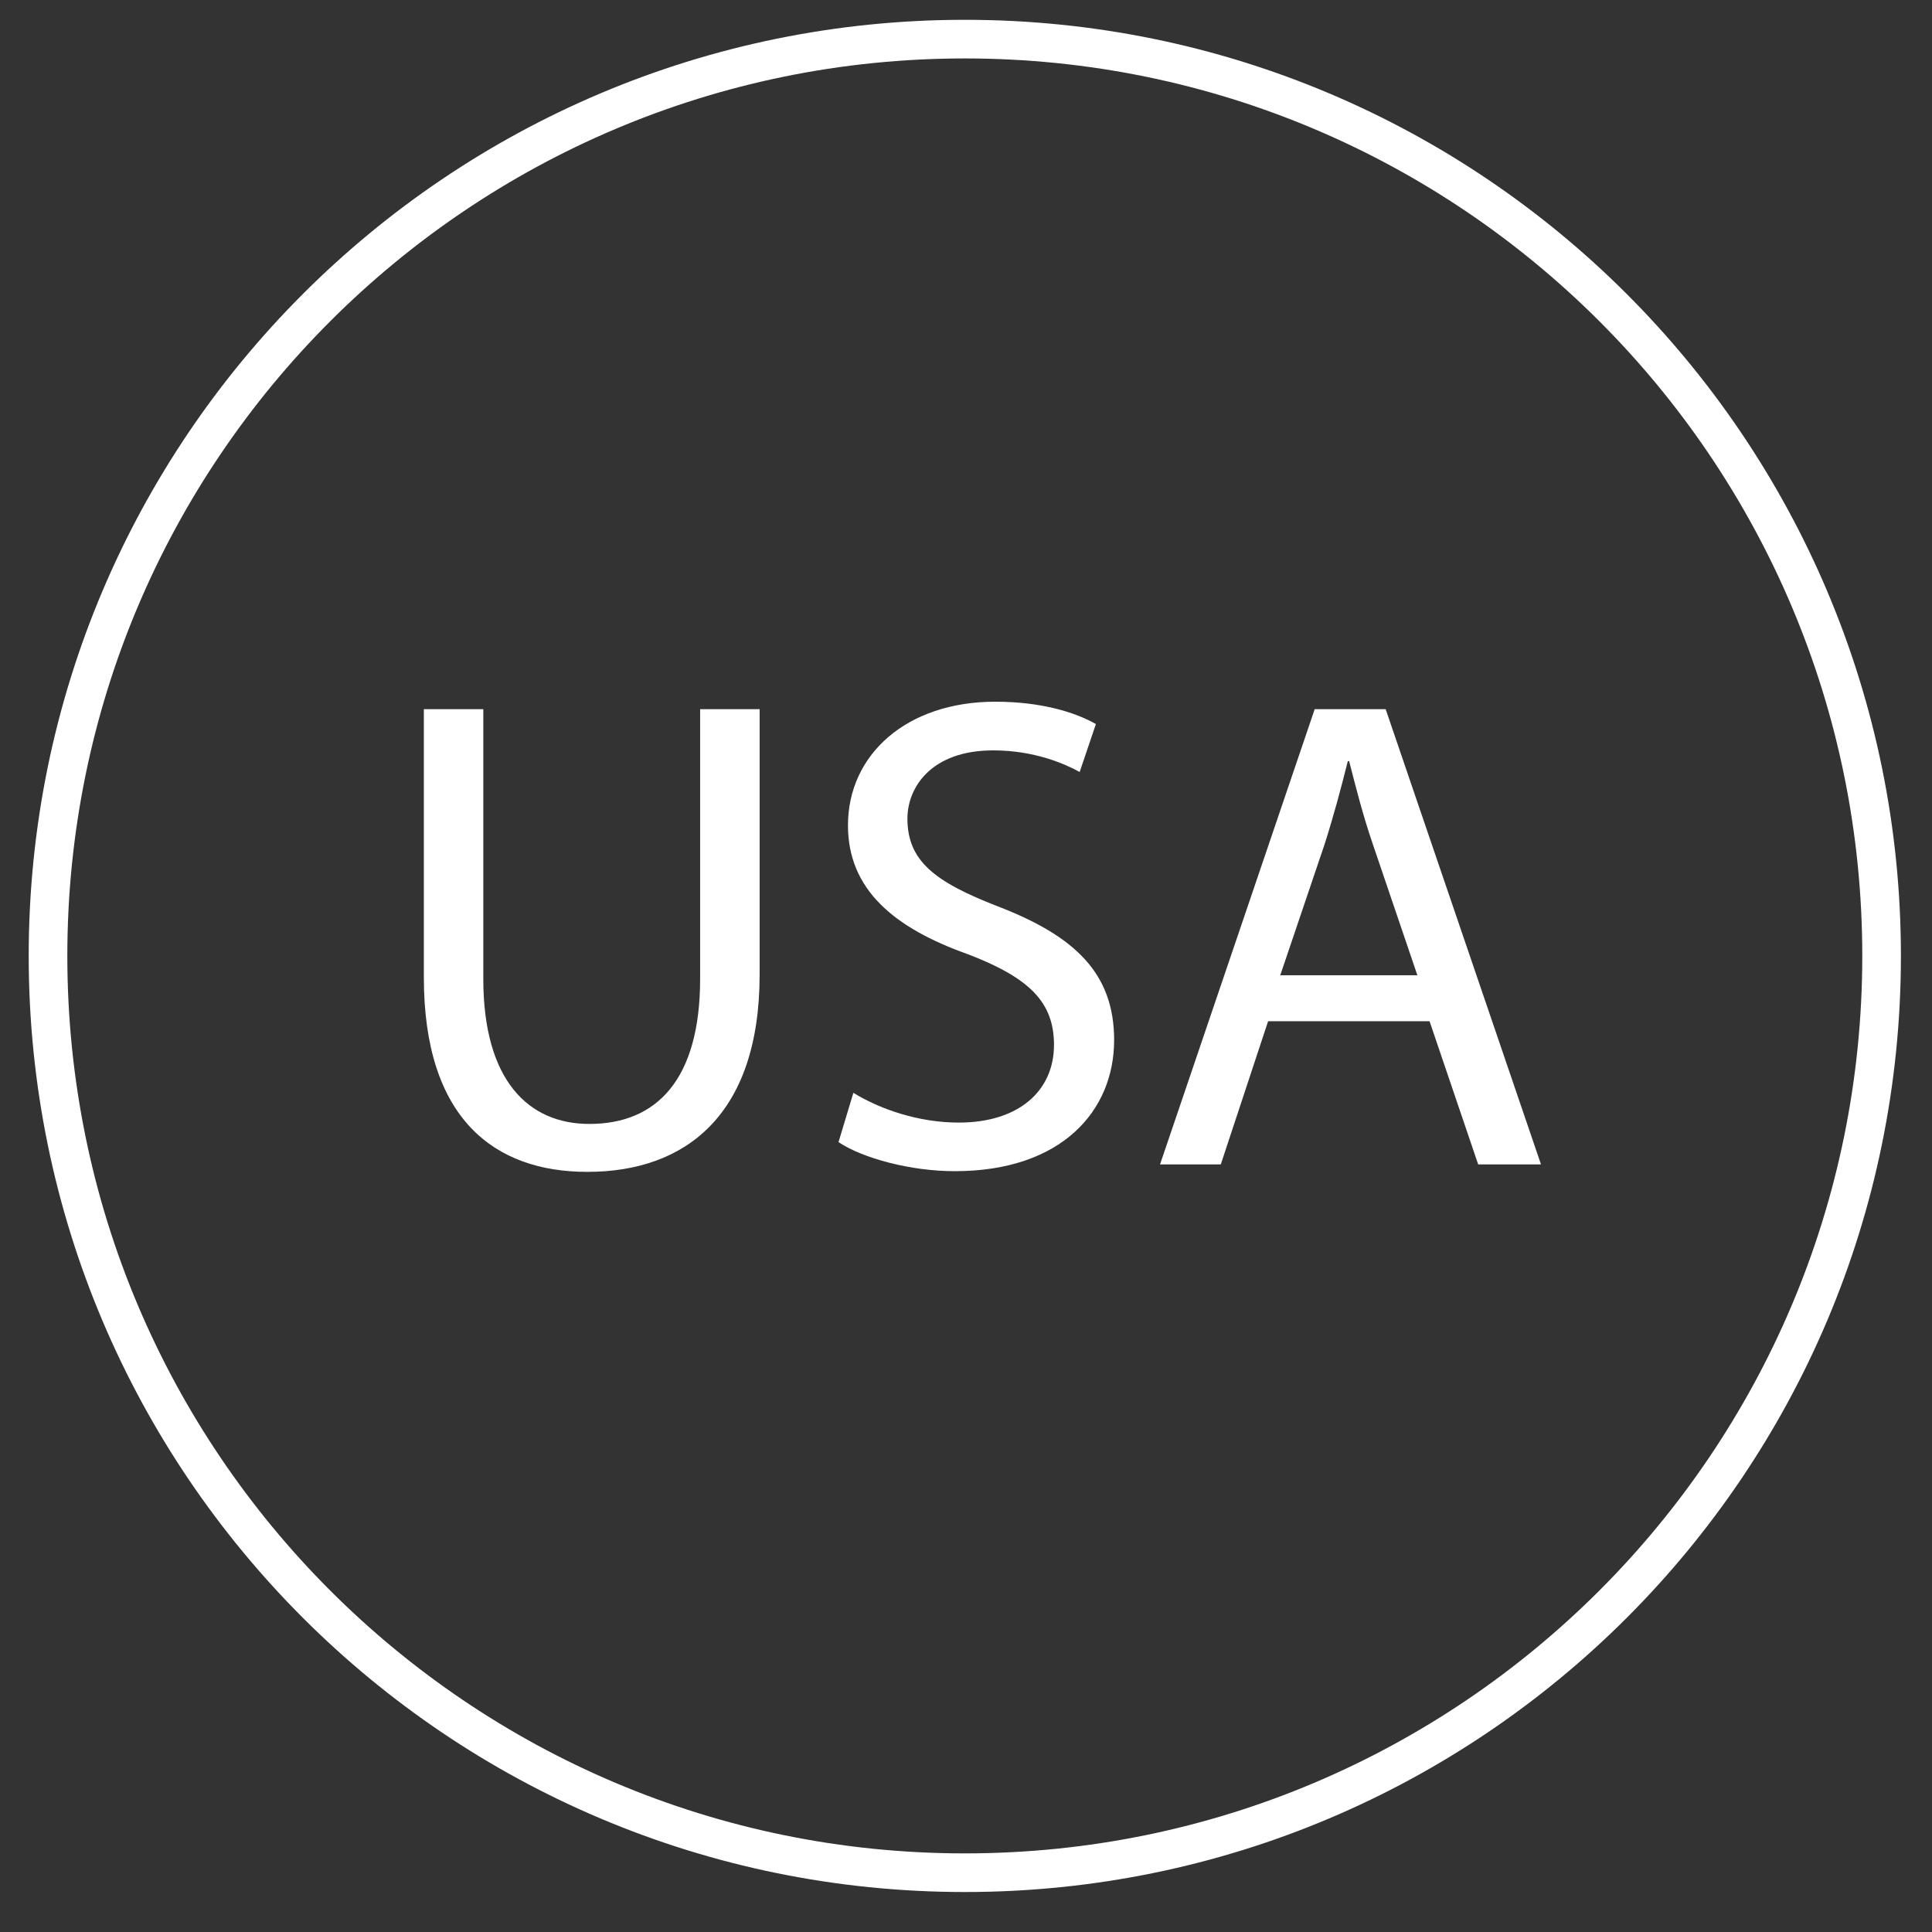 <?xml version="1.0" encoding="UTF-8" standalone="no"?>
<svg
   xmlns:dc="http://purl.org/dc/elements/1.1/"
   xmlns:cc="http://creativecommons.org/ns#"
   xmlns:rdf="http://www.w3.org/1999/02/22-rdf-syntax-ns#"
   xmlns:svg="http://www.w3.org/2000/svg"
   xmlns="http://www.w3.org/2000/svg"
   viewBox="0 0 66.667 66.667"
   height="66.667"
   width="66.667"
   xml:space="preserve"
   id="svg2"
   version="1.1"><rect x="0" y="0" width="66.667" height="66.667" fill="#333333" stroke="none"/><defs
     id="defs6"><clipPath
       id="clipPath18"
       clipPathUnits="userSpaceOnUse"><path
         id="path16"
         d="M 0,50 H 50 V 0 H 0 Z" /></clipPath></defs><g
     transform="matrix(1.333,0,0,-1.333,0,66.667)"
     id="g10"><g
       id="g12"><g
         clip-path="url(#clipPath18)"
         id="g14"><g
           transform="translate(48.708,25.268)"
           id="g20"><path
             id="path22"
             style="fill:none;stroke:#ffffff;stroke-width:1;stroke-linecap:butt;stroke-linejoin:miter;stroke-miterlimit:10;stroke-dasharray:none;stroke-opacity:1"
             d="m 0,0 c 0,-13.107 -10.625,-23.733 -23.732,-23.733 -13.108,0 -23.733,10.626 -23.733,23.733 0,13.107 10.625,23.732 23.733,23.732 C -10.625,23.732 0,13.107 0,0 Z" /></g><g
           transform="translate(12.511,31.655)"
           id="g24"><path
             id="path26"
             style="fill:#ffffff;fill-opacity:1;fill-rule:nonzero;stroke:none"
             d="m 0,0 v -6.977 c 0,-2.641 1.172,-3.76 2.746,-3.76 1.748,0 2.867,1.154 2.867,3.76 V 0 h 1.54 v -6.872 c 0,-3.62 -1.907,-5.106 -4.46,-5.106 -2.413,0 -4.232,1.382 -4.232,5.036 l 0,6.942 z" /></g><g
           transform="translate(22.091,21.723)"
           id="g28"><path
             id="path30"
             style="fill:#ffffff;fill-opacity:1;fill-rule:nonzero;stroke:none"
             d="m 0,0 c 0.683,-0.42 1.679,-0.77 2.729,-0.77 1.555,0 2.464,0.823 2.464,2.011 0,1.102 -0.629,1.732 -2.22,2.344 -1.923,0.682 -3.113,1.679 -3.113,3.339 0,1.836 1.522,3.201 3.813,3.201 1.206,0 2.08,-0.28 2.605,-0.578 L 5.858,8.306 C 5.474,8.516 4.687,8.865 3.62,8.865 2.011,8.865 1.399,7.903 1.399,7.099 1.399,5.998 2.116,5.456 3.742,4.826 5.736,4.057 6.75,3.095 6.75,1.364 c 0,-1.818 -1.347,-3.392 -4.127,-3.392 -1.137,0 -2.378,0.332 -3.008,0.752 z" /></g><g
           transform="translate(36.691,24.766)"
           id="g32"><path
             id="path34"
             style="fill:#ffffff;fill-opacity:1;fill-rule:nonzero;stroke:none"
             d="M 0,0 -1.153,3.393 C -1.416,4.161 -1.591,4.86 -1.766,5.542 H -1.801 C -1.976,4.843 -2.168,4.126 -2.396,3.409 L -3.55,0 Z m -3.864,-1.189 -1.225,-3.707 h -1.573 l 4.004,11.785 h 1.837 L 3.2,-4.896 H 1.574 l -1.259,3.707 z" /></g></g></g></g></svg>